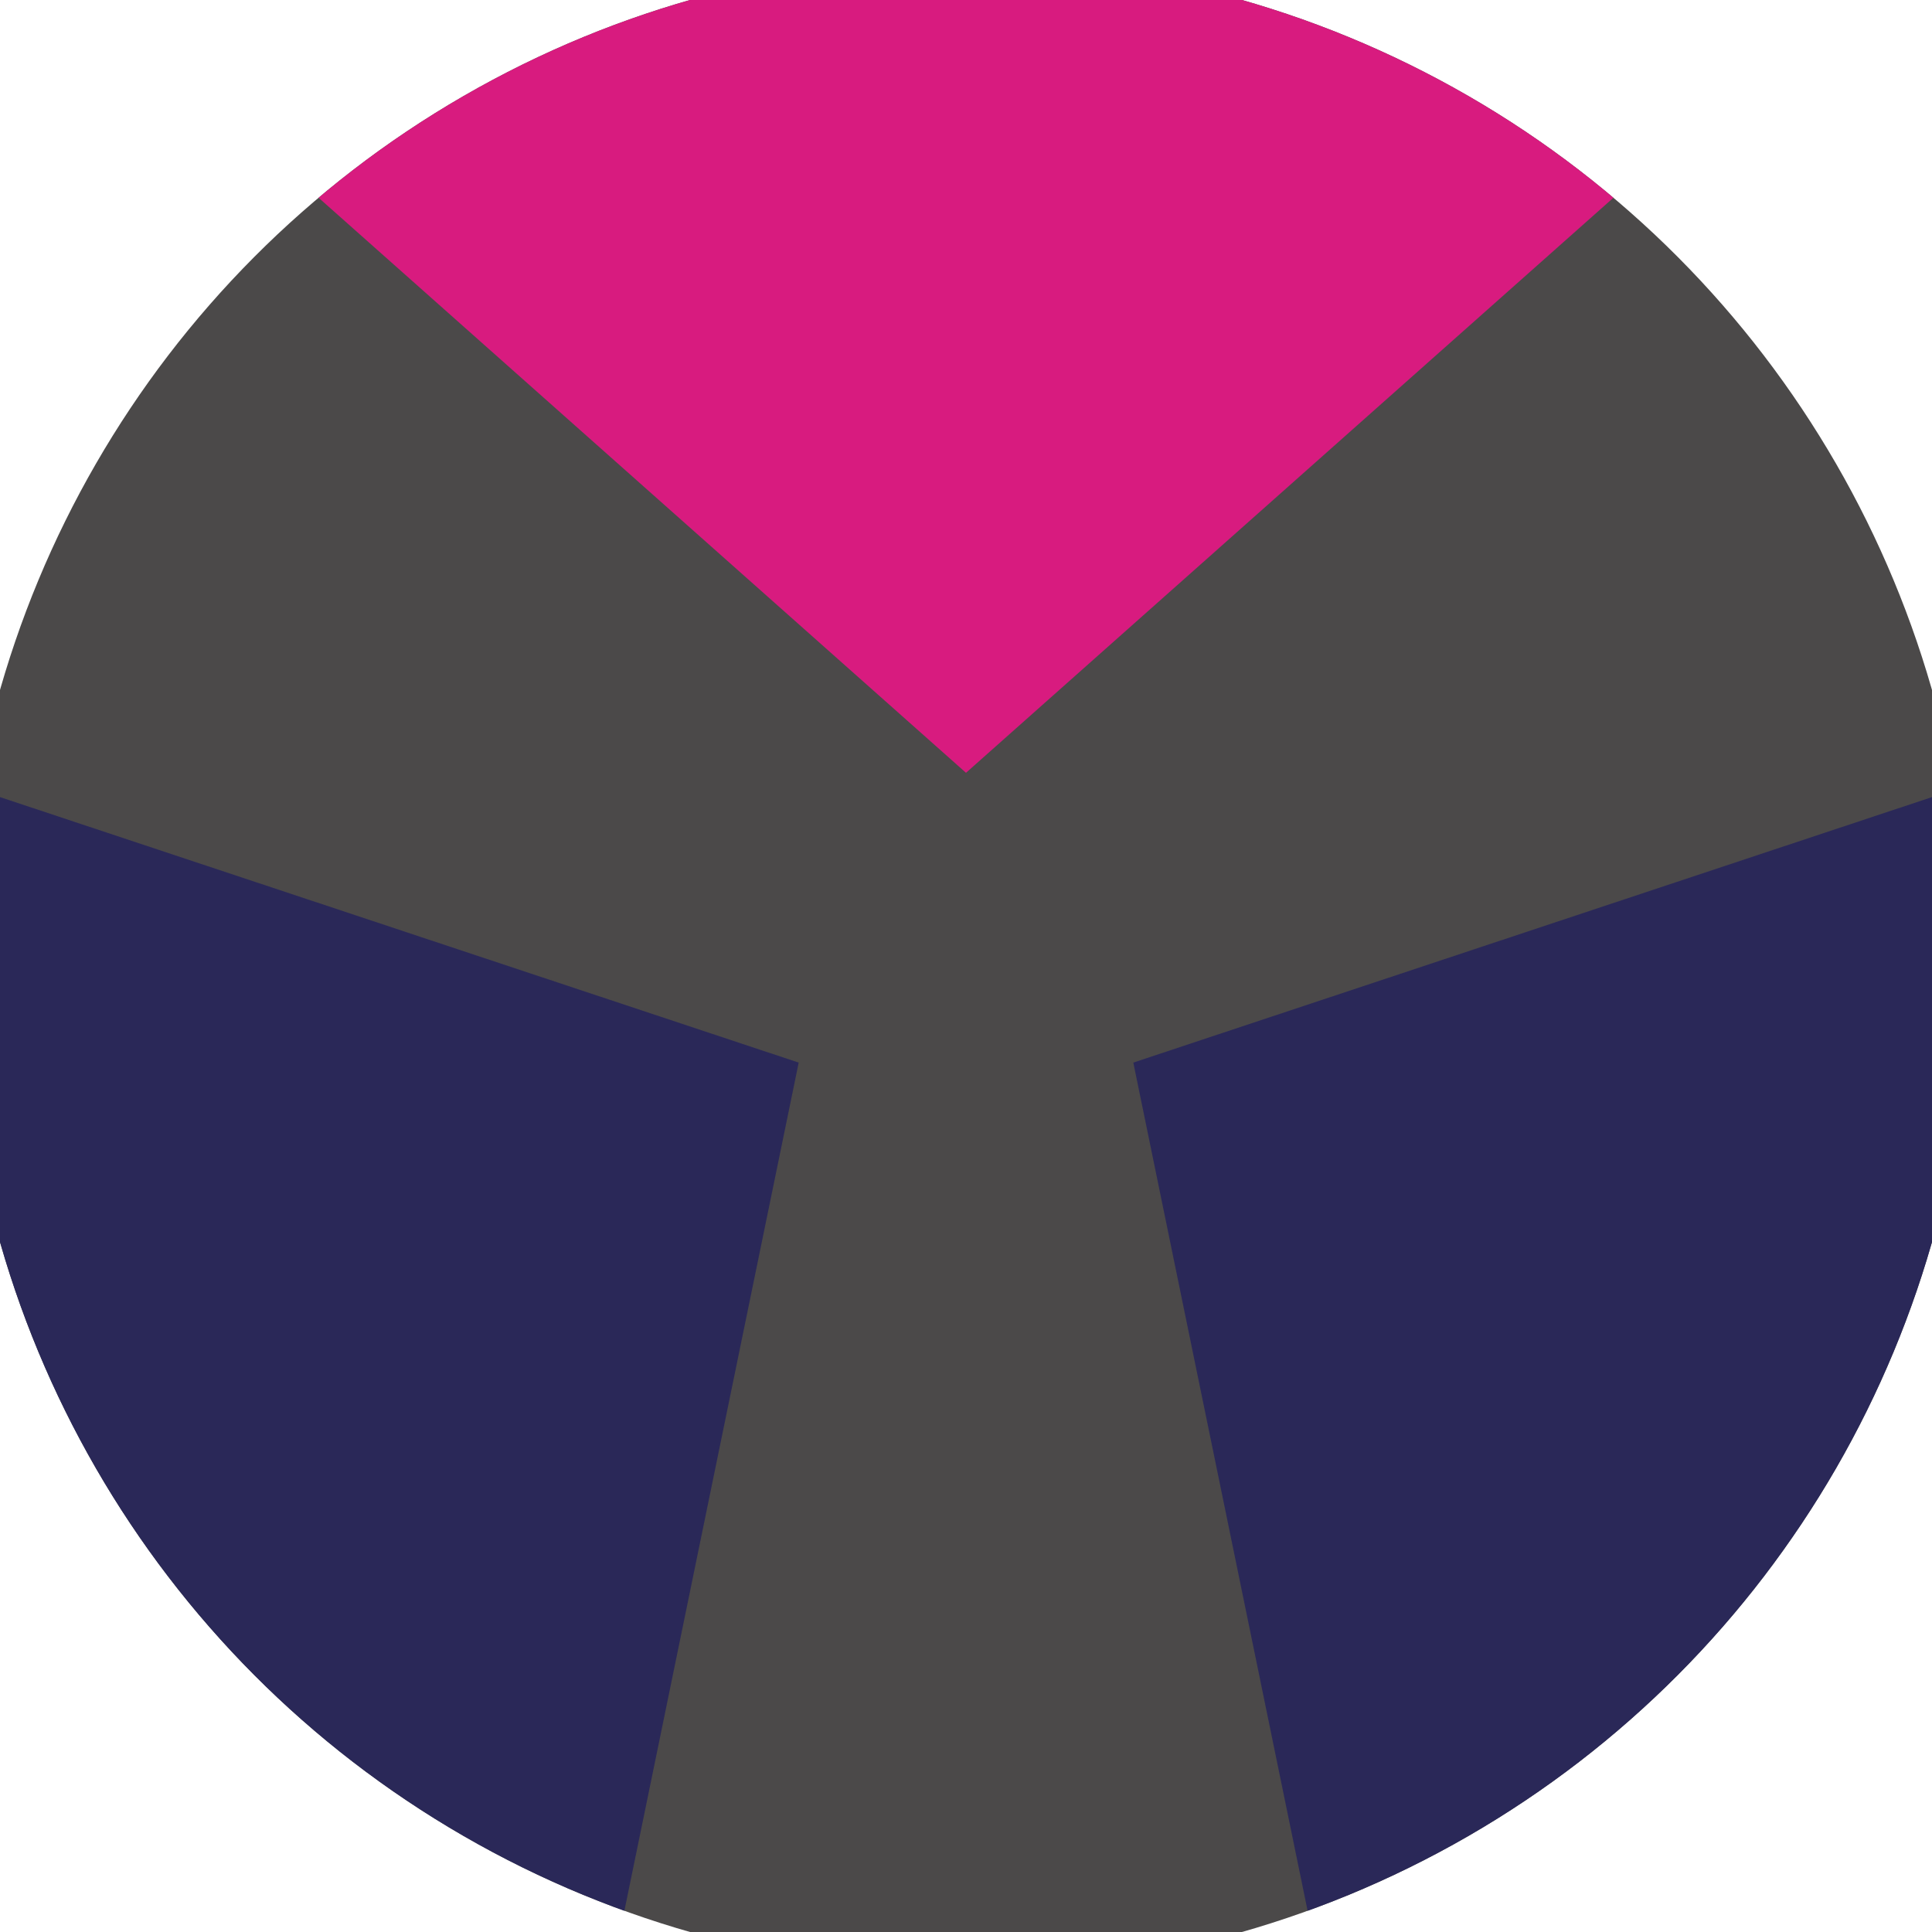 <svg xmlns="http://www.w3.org/2000/svg" width="128" height="128" viewBox="0 0 100 100" shape-rendering="geometricPrecision">
                            <defs>
                                <clipPath id="clip">
                                    <circle cx="50" cy="50" r="52" />
                                    <!--<rect x="0" y="0" width="100" height="100"/>-->
                                </clipPath>
                            </defs>
                            <g transform="rotate(0 50 50)">
                            <rect x="0" y="0" width="100" height="100" fill="#4b4949" clip-path="url(#clip)"/><path d="M 119.591 -21.813
                            L -19.591 -21.813
                            L 50 40 Z" fill="#d81b7f" clip-path="url(#clip)"/><path d="M 77.396 146.174
                            L 146.987 25.638
                            L 58.66 55 ZM -46.987 25.638
                            L 22.604 146.174
                            L 41.34 55 Z" fill="#2a2858" clip-path="url(#clip)"/></g></svg>